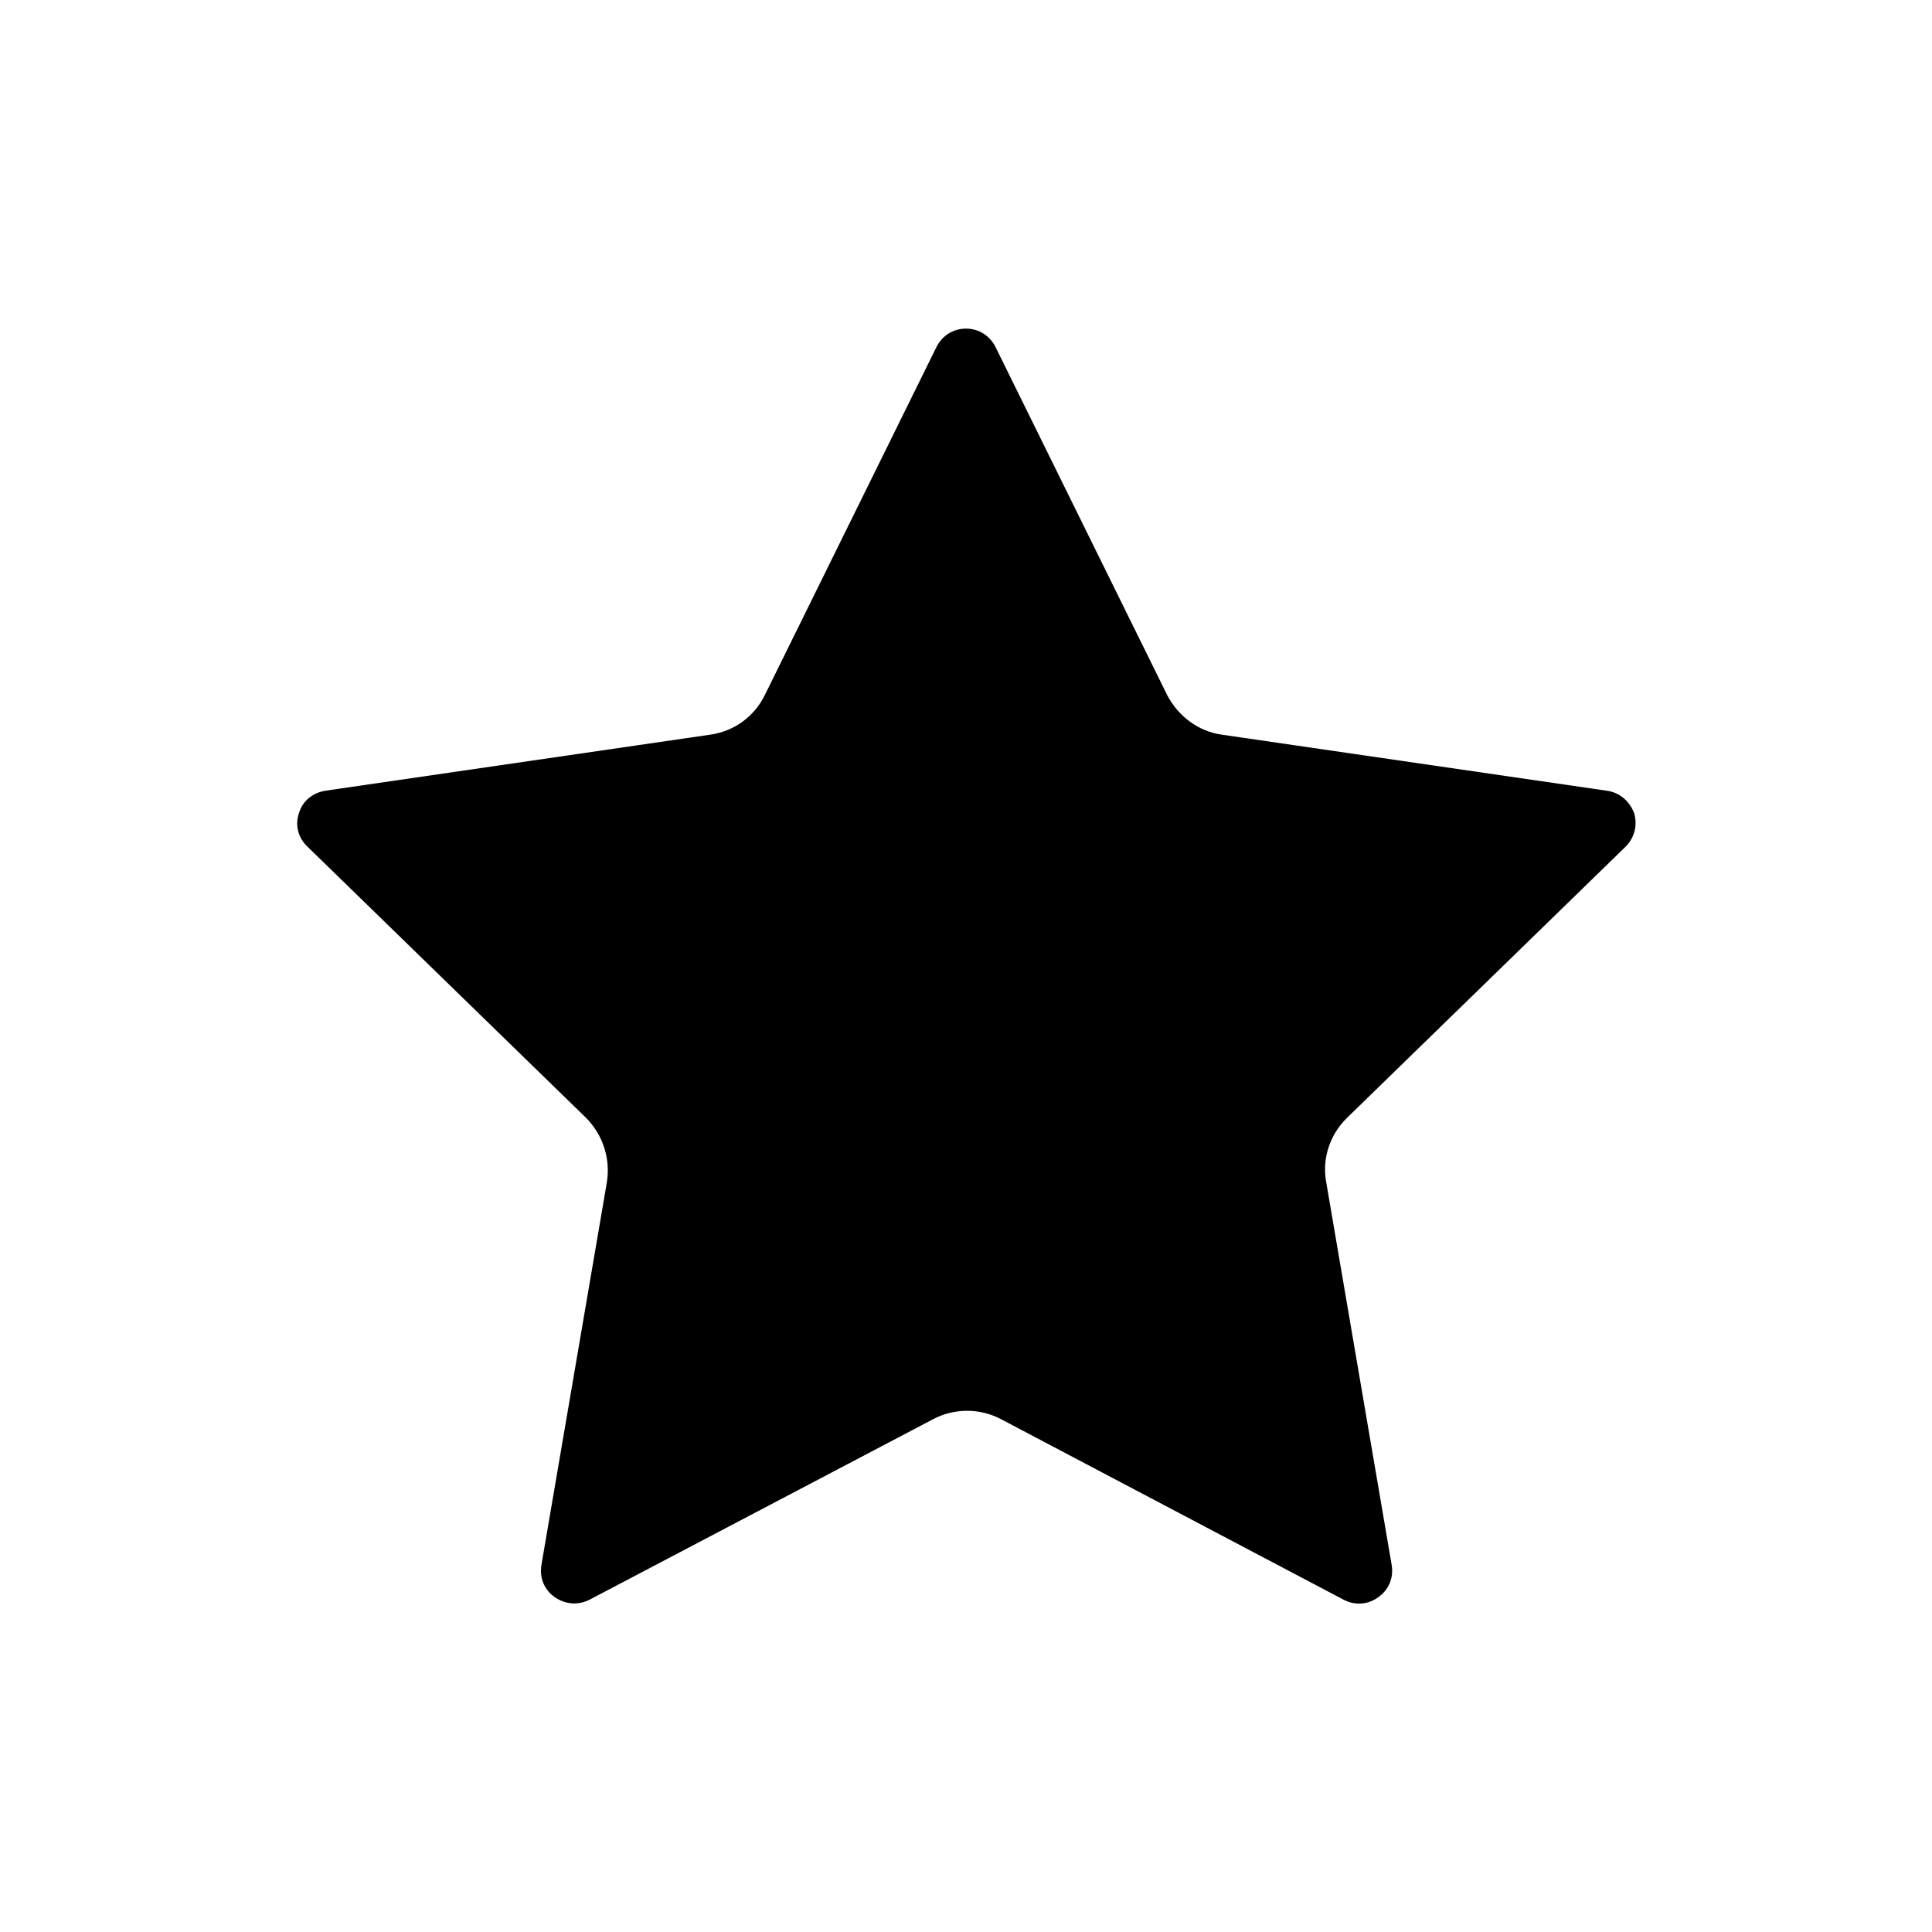 <?xml version="1.0" encoding="UTF-8"?>
<!-- Uploaded to: SVG Repo, www.svgrepo.com, Generator: SVG Repo Mixer Tools -->
<svg fill="#000000" width="800px" height="800px" version="1.1" viewBox="144 144 512 512" xmlns="http://www.w3.org/2000/svg">
 <path d="m569.75 353.54-101.88-14.836c-6.297-0.84-11.617-4.898-14.555-10.496l-45.484-92.227c-1.535-3.074-4.477-4.894-7.832-4.894-3.359 0-6.297 1.82-7.836 4.898l-45.484 92.227c-2.801 5.738-8.258 9.656-14.555 10.496l-101.88 14.836c-3.359 0.559-6.019 2.66-6.996 5.879-1.121 3.219-0.281 6.578 2.238 8.957l73.754 71.793c4.477 4.477 6.578 10.777 5.598 17.074l-17.352 101.46c-0.559 3.359 0.699 6.578 3.5 8.535 2.801 1.961 6.156 2.238 9.238 0.699l91.105-47.863c5.598-2.938 12.316-2.938 17.914 0l90.82 47.859c2.938 1.539 6.438 1.398 9.238-0.699 2.801-1.961 4.059-5.18 3.5-8.535l-17.352-101.46c-1.121-6.297 0.98-12.594 5.598-17.074l73.754-71.793c2.379-2.379 3.219-5.738 2.238-8.957-1.266-3.219-3.926-5.457-7.285-5.879z"/>
</svg>